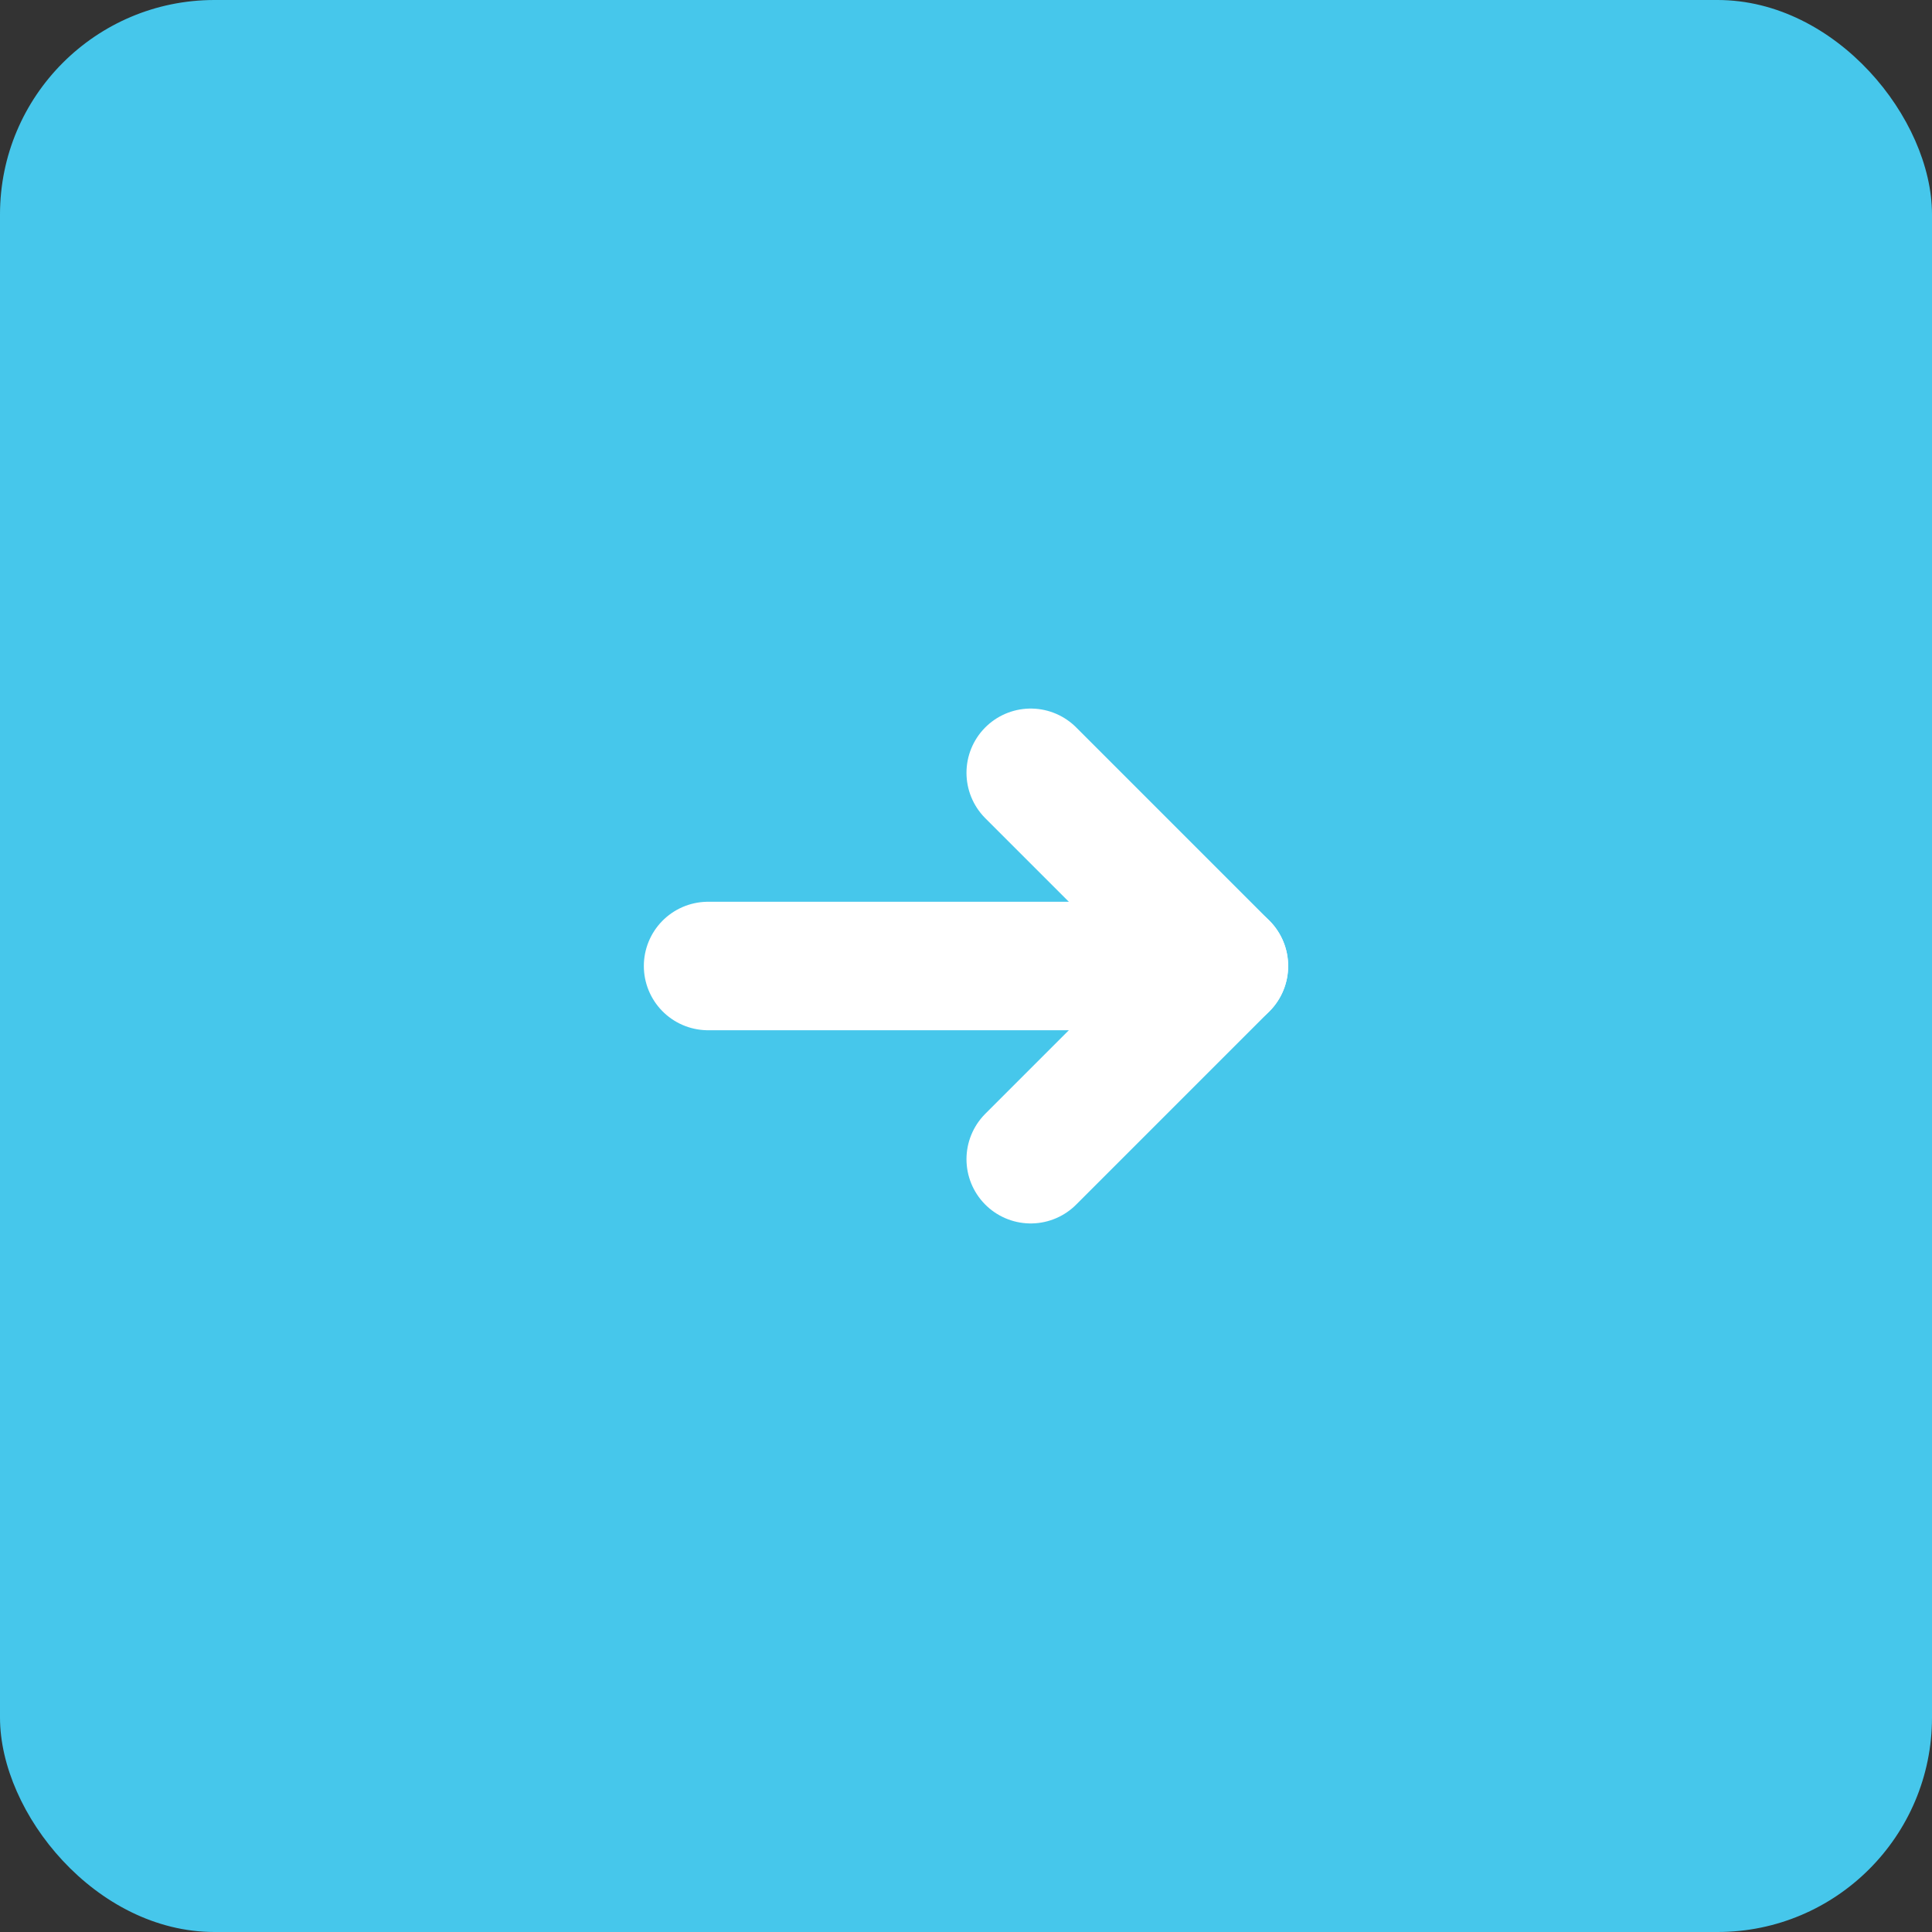 <?xml version="1.0" encoding="UTF-8"?>
<svg id="Layer_2" data-name="Layer 2" xmlns="http://www.w3.org/2000/svg" viewBox="0 0 20 20">
  <rect x="0" y="0" width="20" height="20" fill="#333333" stroke="none"/>
  <defs>
    <style>
      .cls-1 {
        fill: none;
        stroke: #fff;
        stroke-linecap: round;
        stroke-linejoin: round;
        stroke-width: 1.33px;
      }

      .cls-2 {
        fill: #46c7eb;
      }
    </style>
  </defs>
  <g id="TOP">
    <g id="mv">
      <g>
        <rect class="cls-2" width="20" height="20" rx="2.22" ry="2.22"/>
        <g>
          <polyline class="cls-1" points="10.67 8 12.67 10 10.67 12"/>
          <line class="cls-1" x1="7.33" y1="10" x2="12.67" y2="10"/>
        </g>
      </g>
    </g>
  </g>
</svg>